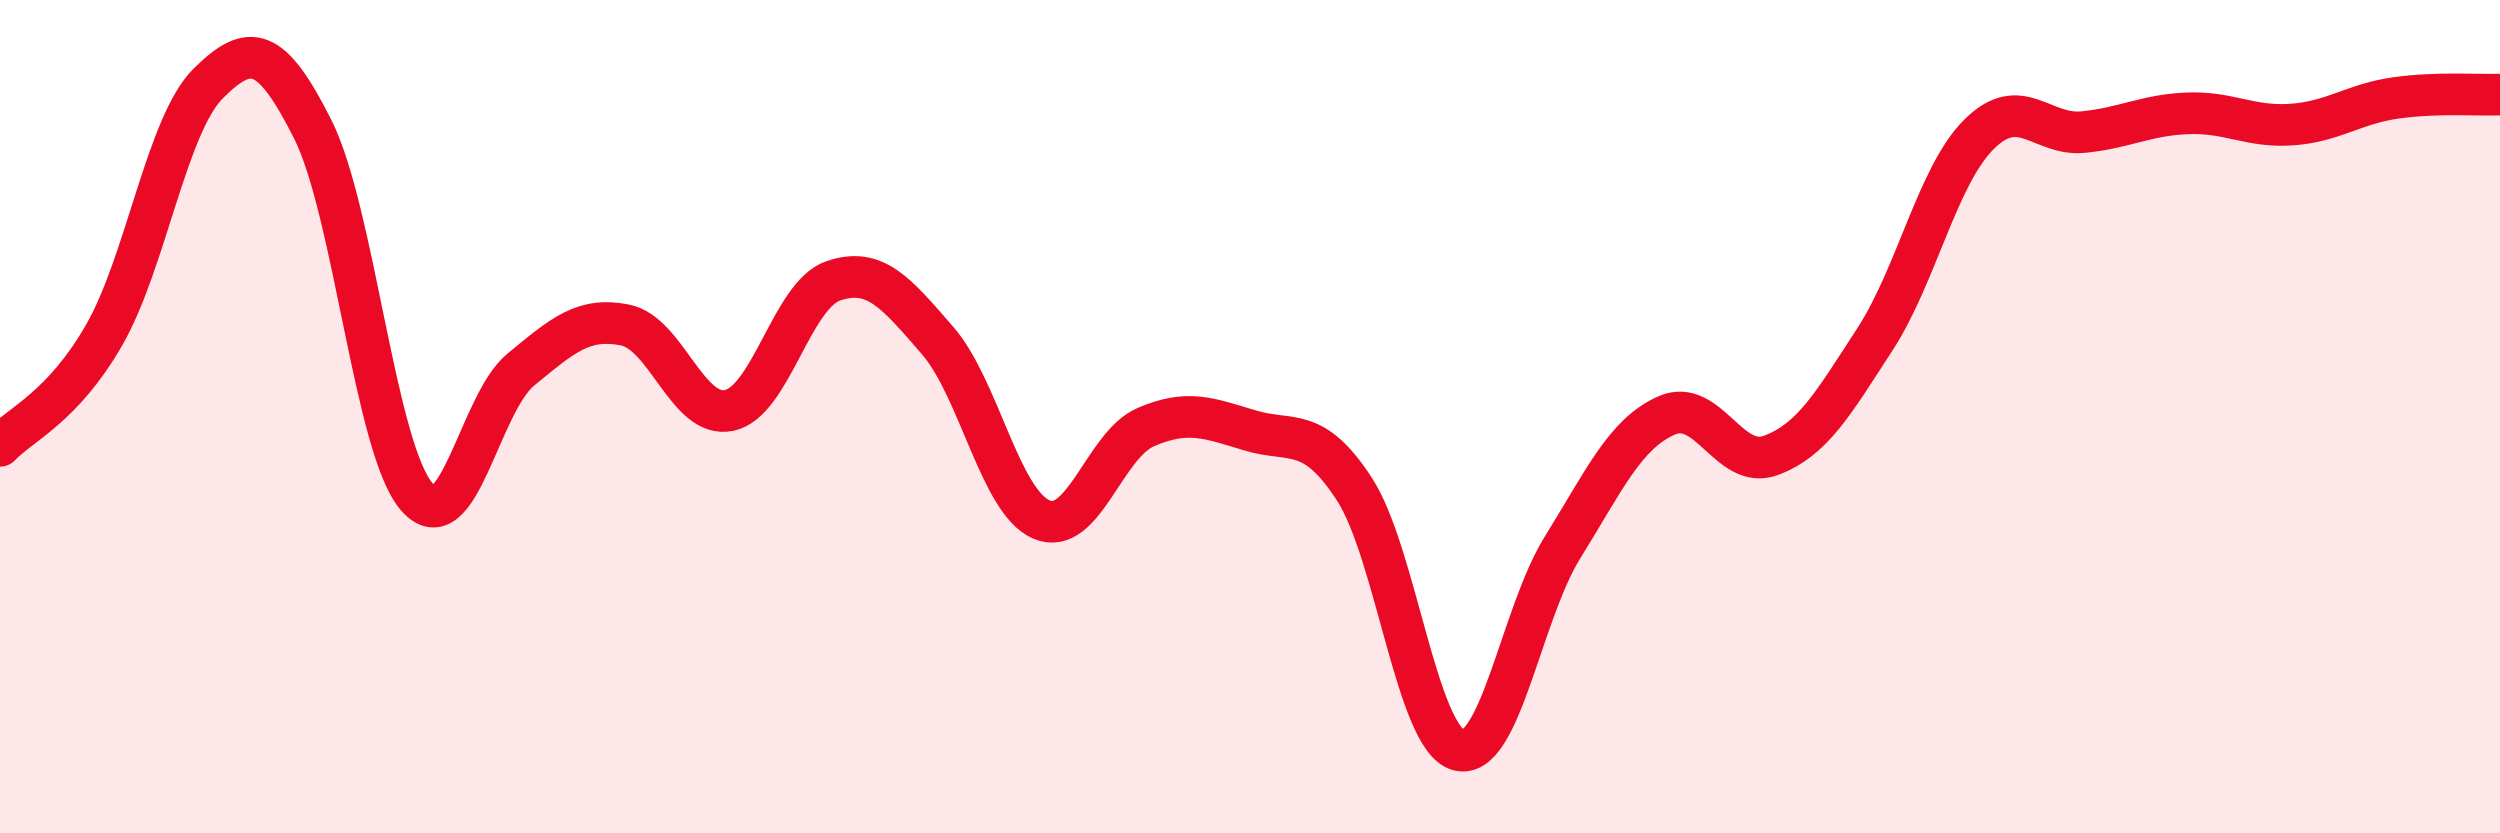 
    <svg width="60" height="20" viewBox="0 0 60 20" xmlns="http://www.w3.org/2000/svg">
      <path
        d="M 0,10.7 C 0.5,10.17 1.5,9.78 2.5,8.04 C 3.5,6.3 4,2.99 5,2 C 6,1.01 6.5,1.11 7.5,3.09 C 8.5,5.07 9,10.76 10,11.92 C 11,13.08 11.5,9.69 12.5,8.87 C 13.5,8.05 14,7.6 15,7.8 C 16,8 16.5,10.06 17.5,9.85 C 18.5,9.64 19,7.08 20,6.74 C 21,6.4 21.5,7.02 22.5,8.17 C 23.5,9.32 24,12.05 25,12.47 C 26,12.89 26.5,10.68 27.5,10.25 C 28.5,9.82 29,10.03 30,10.33 C 31,10.63 31.5,10.2 32.5,11.73 C 33.5,13.26 34,17.72 35,18 C 36,18.28 36.5,14.75 37.5,13.14 C 38.5,11.53 39,10.41 40,9.97 C 41,9.53 41.5,11.3 42.5,10.93 C 43.5,10.56 44,9.68 45,8.14 C 46,6.6 46.5,4.21 47.5,3.22 C 48.5,2.23 49,3.27 50,3.17 C 51,3.07 51.5,2.76 52.5,2.72 C 53.5,2.68 54,3.06 55,2.99 C 56,2.92 56.5,2.49 57.5,2.35 C 58.5,2.21 59.5,2.29 60,2.27L60 20L0 20Z"
        fill="#EB0A25"
        opacity="0.1"
        stroke-linecap="round"
        stroke-linejoin="round"
      />
      <path
        d="M 0,10.7 C 0.5,10.17 1.5,9.78 2.5,8.04 C 3.5,6.3 4,2.99 5,2 C 6,1.01 6.5,1.11 7.5,3.09 C 8.5,5.07 9,10.76 10,11.92 C 11,13.08 11.5,9.69 12.5,8.87 C 13.5,8.05 14,7.6 15,7.8 C 16,8 16.5,10.06 17.5,9.85 C 18.5,9.64 19,7.08 20,6.74 C 21,6.4 21.5,7.02 22.5,8.17 C 23.5,9.32 24,12.05 25,12.47 C 26,12.89 26.5,10.68 27.5,10.25 C 28.5,9.82 29,10.03 30,10.33 C 31,10.63 31.5,10.2 32.5,11.73 C 33.5,13.26 34,17.72 35,18 C 36,18.28 36.5,14.75 37.5,13.14 C 38.5,11.53 39,10.41 40,9.97 C 41,9.53 41.5,11.3 42.5,10.93 C 43.5,10.56 44,9.68 45,8.14 C 46,6.6 46.5,4.21 47.5,3.22 C 48.5,2.23 49,3.27 50,3.17 C 51,3.07 51.5,2.76 52.5,2.72 C 53.5,2.68 54,3.06 55,2.99 C 56,2.92 56.5,2.49 57.5,2.35 C 58.5,2.21 59.5,2.29 60,2.27"
        stroke="#EB0A25"
        stroke-width="1"
        fill="none"
        stroke-linecap="round"
        stroke-linejoin="round"
      />
    </svg>
  